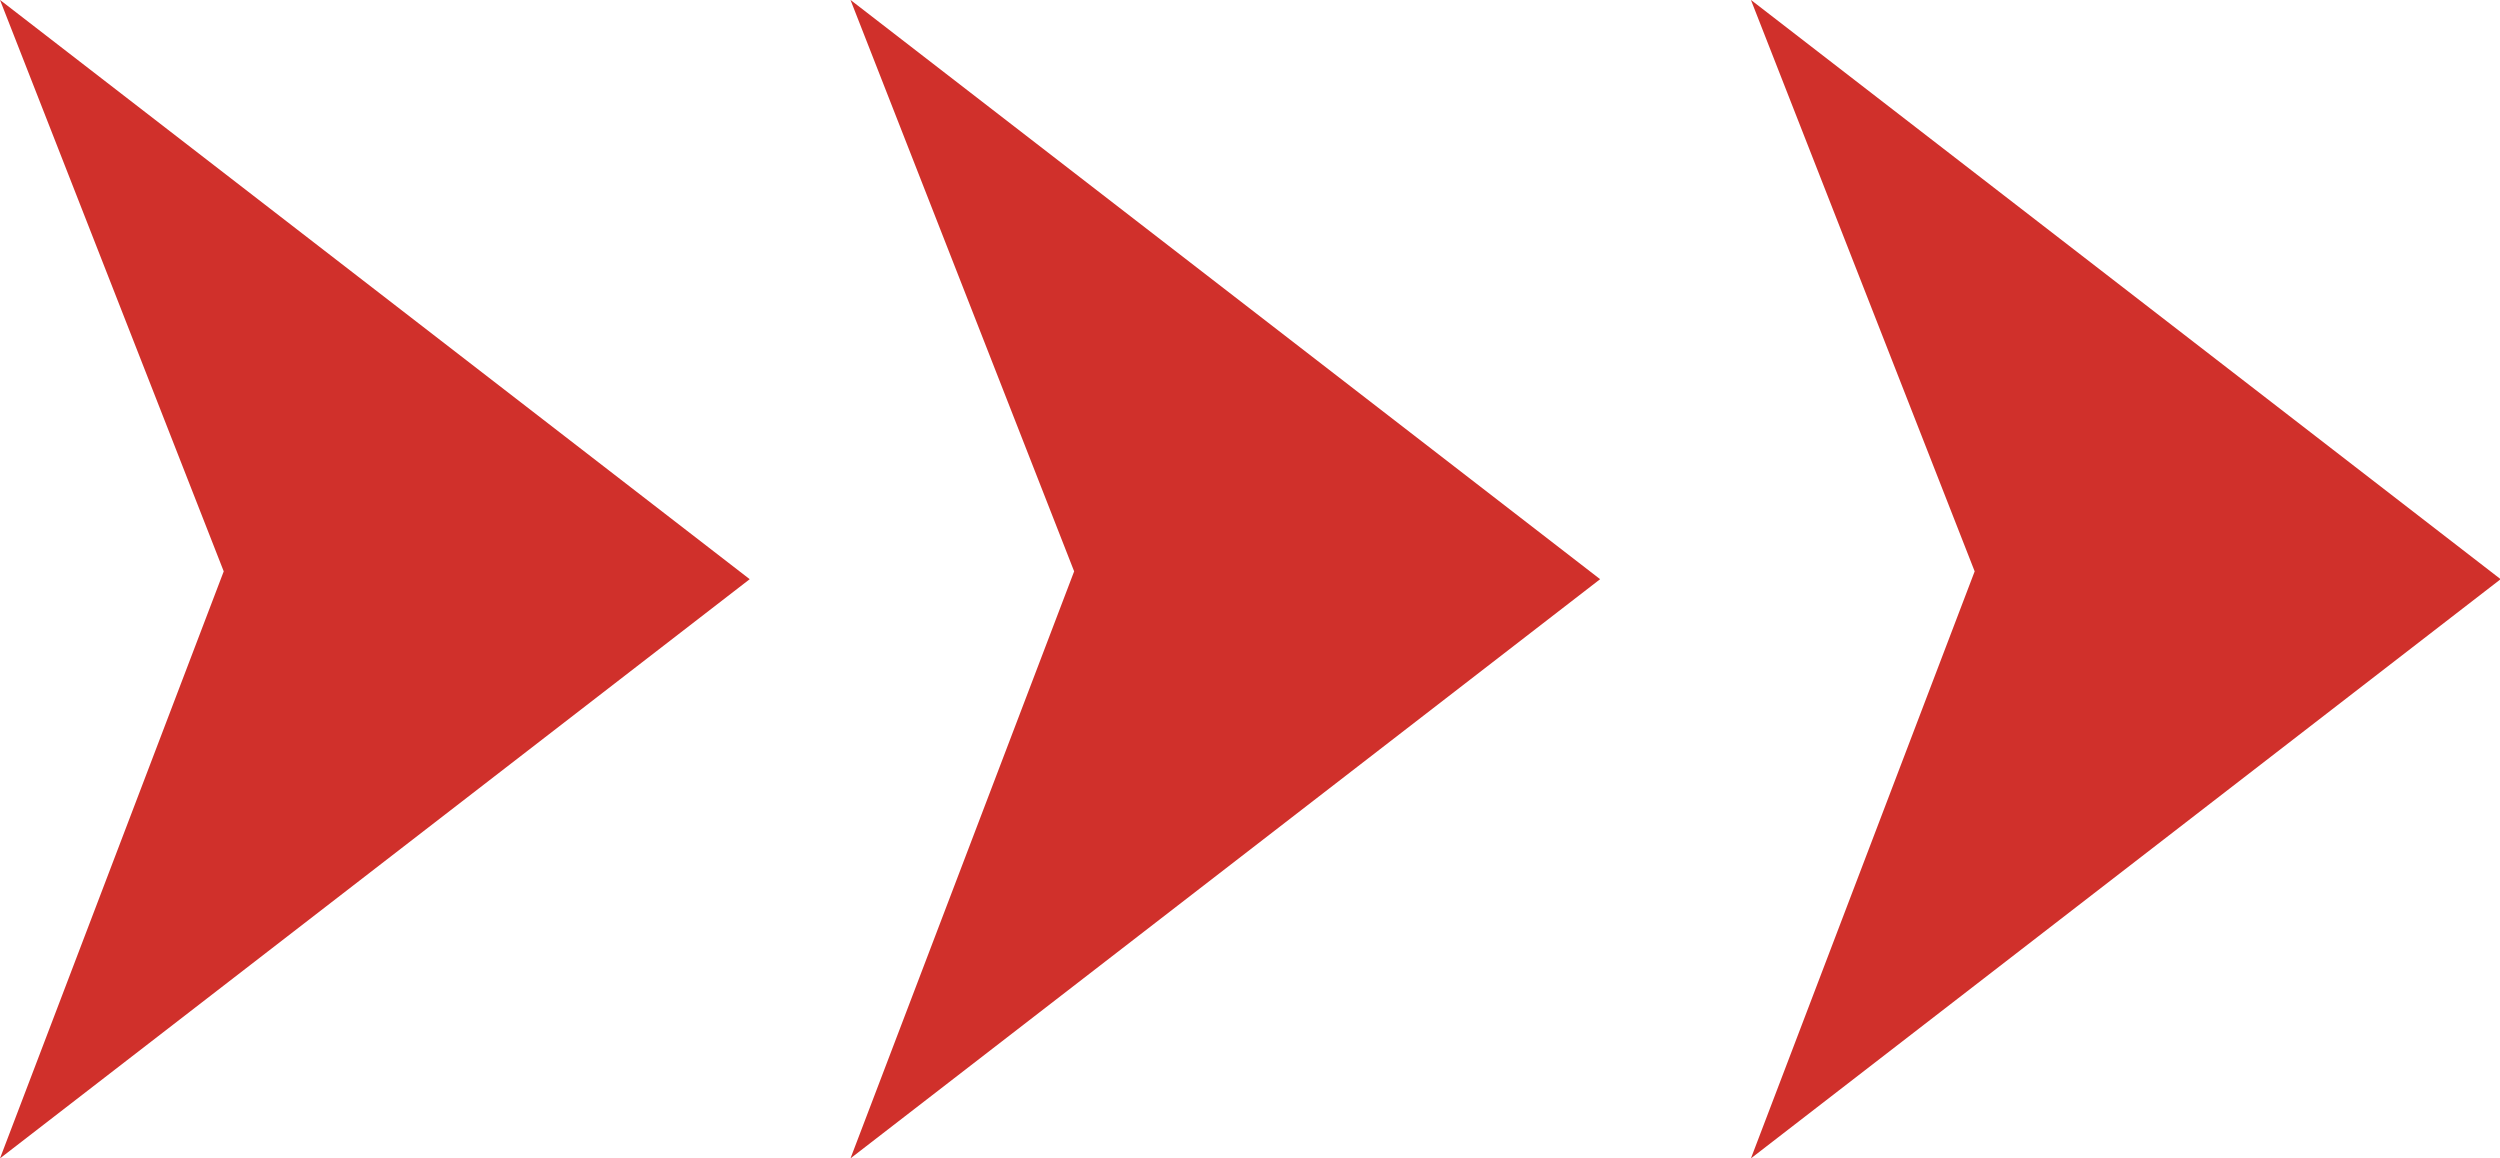 <?xml version="1.0" encoding="UTF-8" standalone="no"?><svg xmlns="http://www.w3.org/2000/svg" xmlns:xlink="http://www.w3.org/1999/xlink" fill="#000000" height="66.4" preserveAspectRatio="xMidYMid meet" version="1" viewBox="0.0 0.0 143.3 66.4" width="143.3" zoomAndPan="magnify"><defs><clipPath id="a"><path d="M 0 0 L 43 0 L 43 66.398 L 0 66.398 Z M 0 0"/></clipPath><clipPath id="b"><path d="M 48 0 L 92 0 L 92 66.398 L 48 66.398 Z M 48 0"/></clipPath><clipPath id="c"><path d="M 100 0 L 143.34 0 L 143.34 66.398 L 100 66.398 Z M 100 0"/></clipPath></defs><g><g clip-path="url(#a)" id="change1_1"><path d="M 0 -0.004 L 42.973 33.199 L 0 66.398 L 12.824 32.75 L 0 -0.004" fill="#d0302b"/></g><g clip-path="url(#b)" id="change2_1"><path d="M 48.75 -0.004 L 91.719 33.199 L 48.75 66.398 L 61.57 32.75 L 48.75 -0.004" fill="#d0302b"/></g><g clip-path="url(#c)" id="change3_1"><path d="M 100.363 -0.004 L 143.336 33.199 L 100.363 66.398 L 113.188 32.75 L 100.363 -0.004" fill="#d0302b"/></g></g></svg>